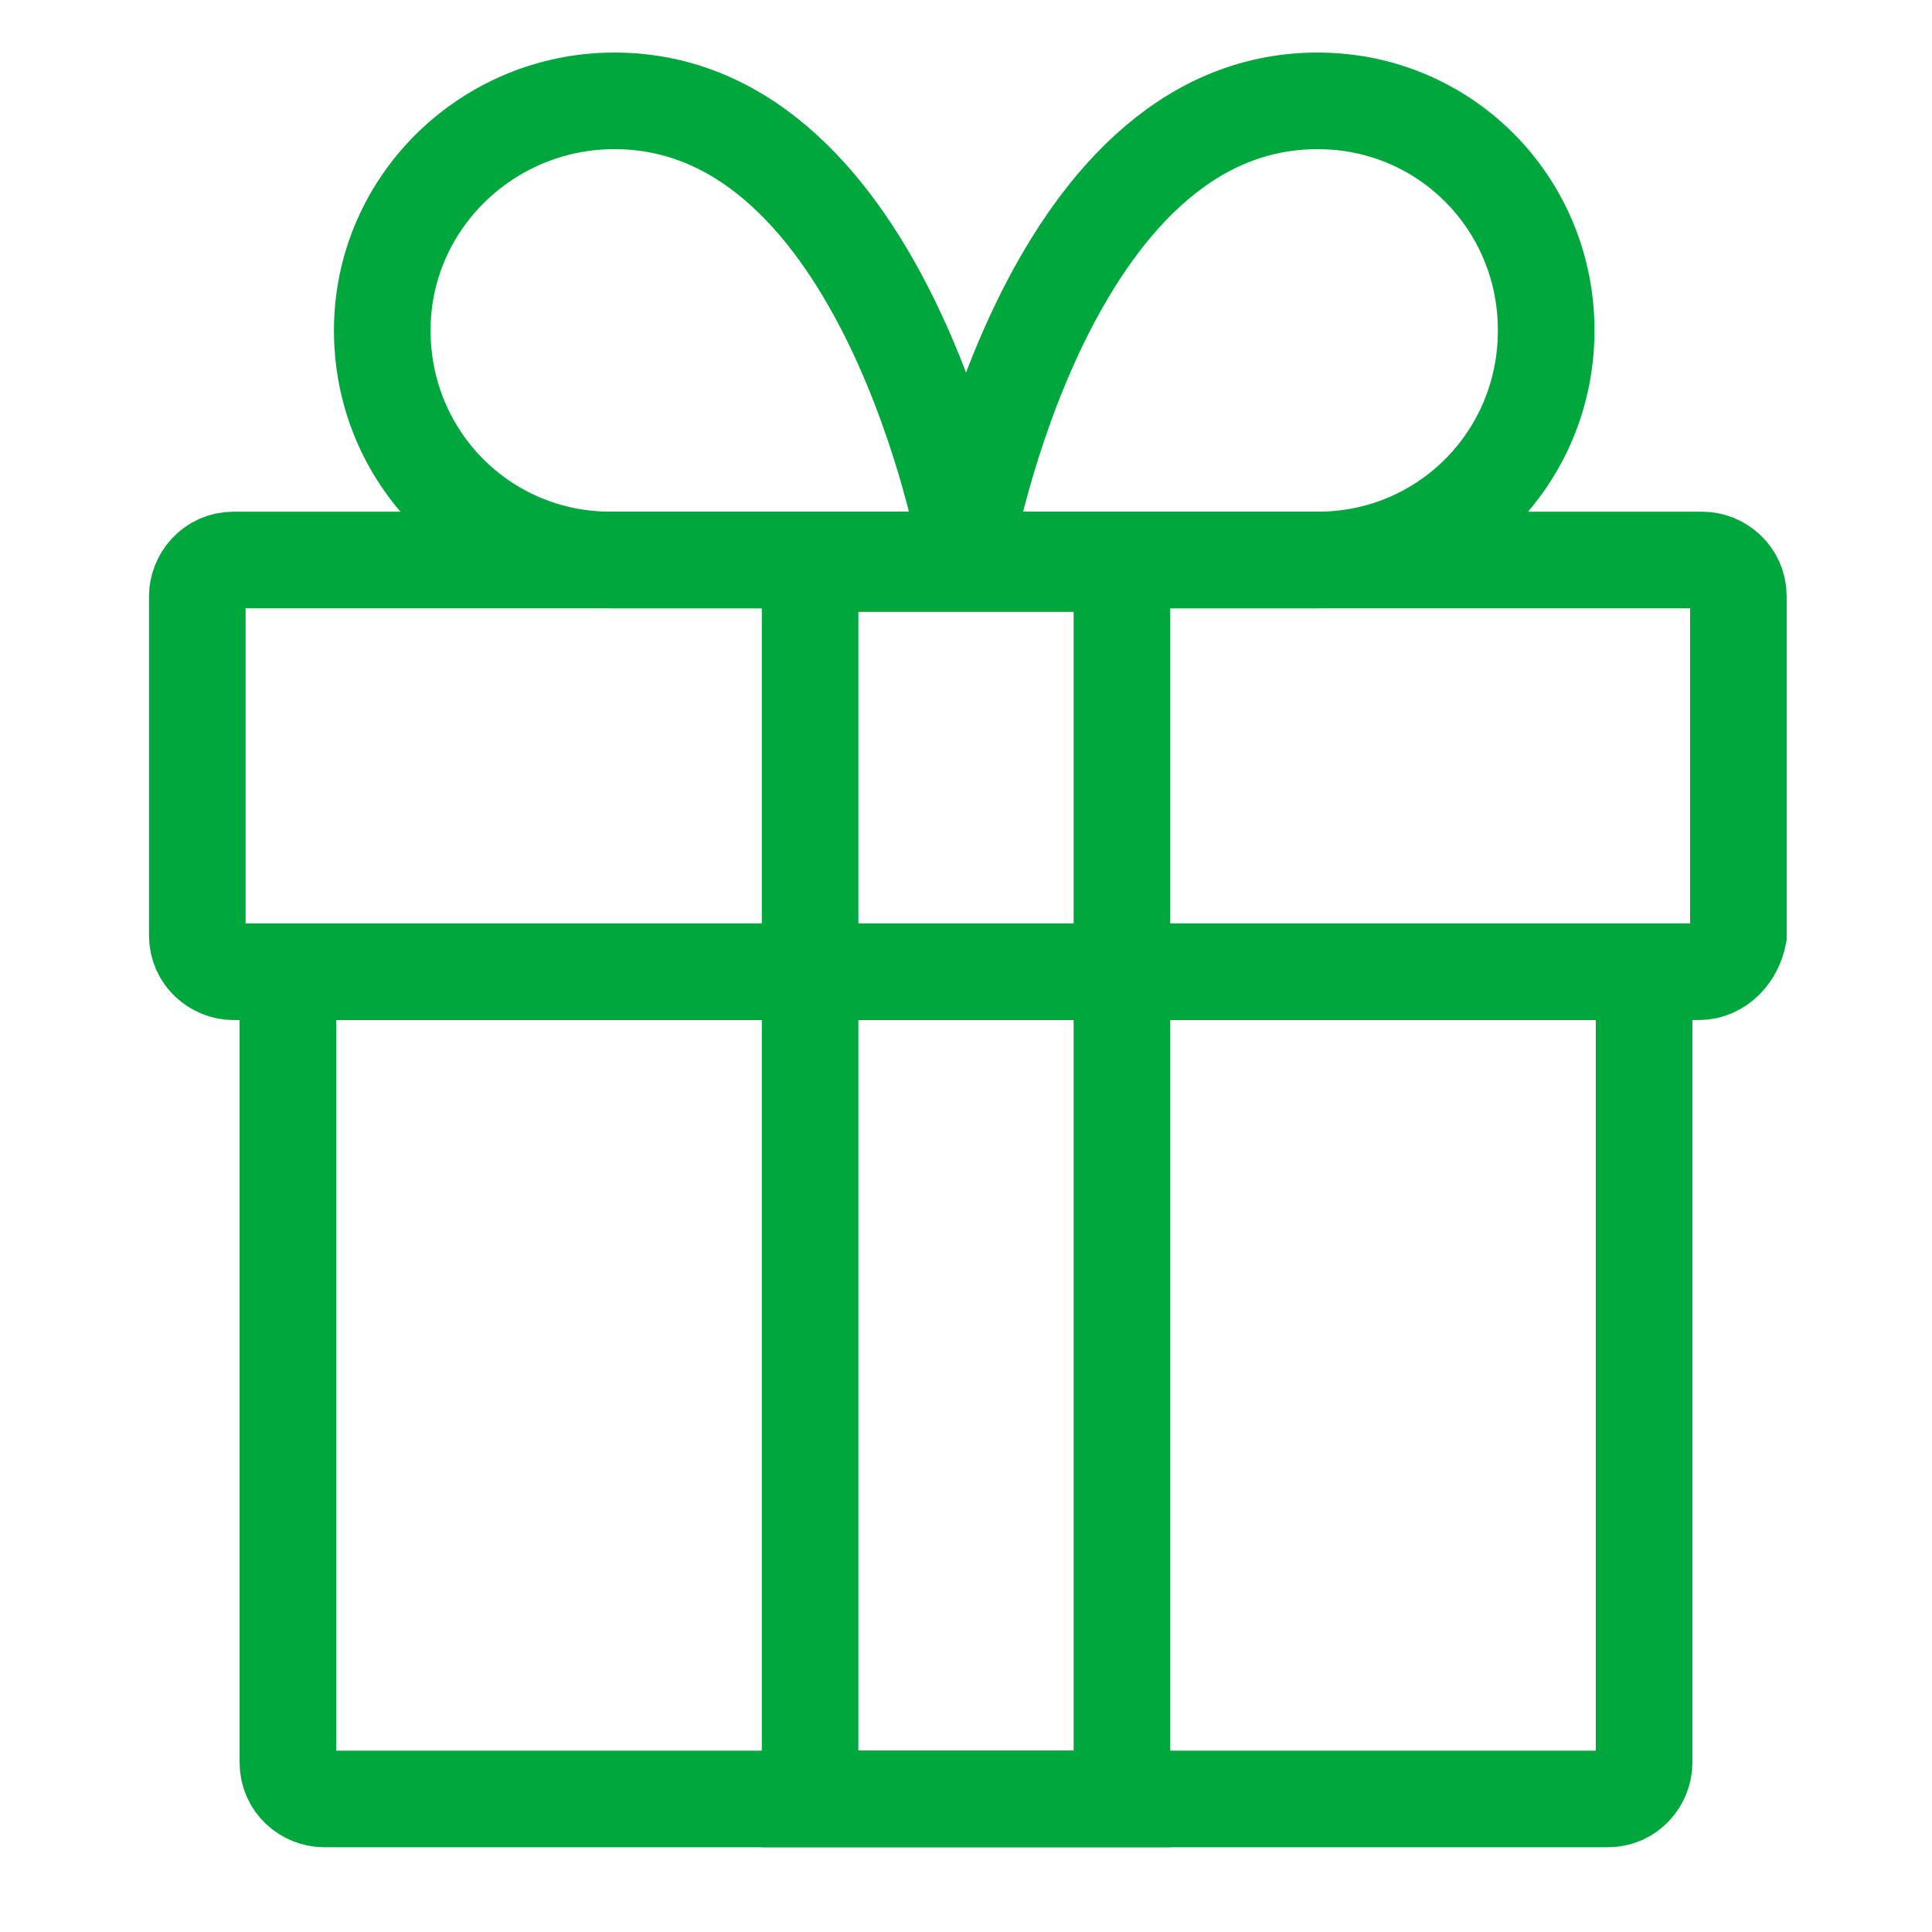 <svg width="60" height="60" viewBox="0 0 60 60" fill="none" xmlns="http://www.w3.org/2000/svg">
<path d="M52.749 30.179H7.253C6.69 30.179 6.127 29.727 6.127 29.047V18.523C6.127 17.957 6.577 17.391 7.253 17.391H52.861C53.424 17.391 53.987 17.844 53.987 18.523V29.047C53.875 29.613 53.424 30.179 52.749 30.179Z" stroke="#00A73C" stroke-width="3" stroke-miterlimit="10" stroke-linecap="round"/>
<path d="M49.932 55.868H10.068C9.504 55.868 8.941 55.416 8.941 54.737V30.179H51.059V54.737C51.059 55.303 50.608 55.868 49.932 55.868Z" stroke="#00A73C" stroke-width="3" stroke-miterlimit="10" stroke-linecap="round"/>
<path d="M34.843 17.504H25.158V55.868H34.843V17.504Z" stroke="#00A73C" stroke-width="3" stroke-miterlimit="10" stroke-linecap="round"/>
<path d="M30.002 16.938C30.002 16.938 27.524 3.132 19.078 3.132C15.137 3.132 11.871 6.301 11.871 10.261C11.871 14.222 15.024 17.391 18.966 17.391H29.889V16.938H30.002Z" stroke="#00A73C" stroke-width="3" stroke-miterlimit="10" stroke-linecap="round"/>
<path d="M30 16.938C30 16.938 32.477 3.132 40.923 3.132C44.865 3.132 48.018 6.301 48.018 10.261C48.018 14.222 44.865 17.391 40.923 17.391H30V16.938Z" stroke="#00A73C" stroke-width="3" stroke-miterlimit="10" stroke-linecap="round"/>
</svg>
